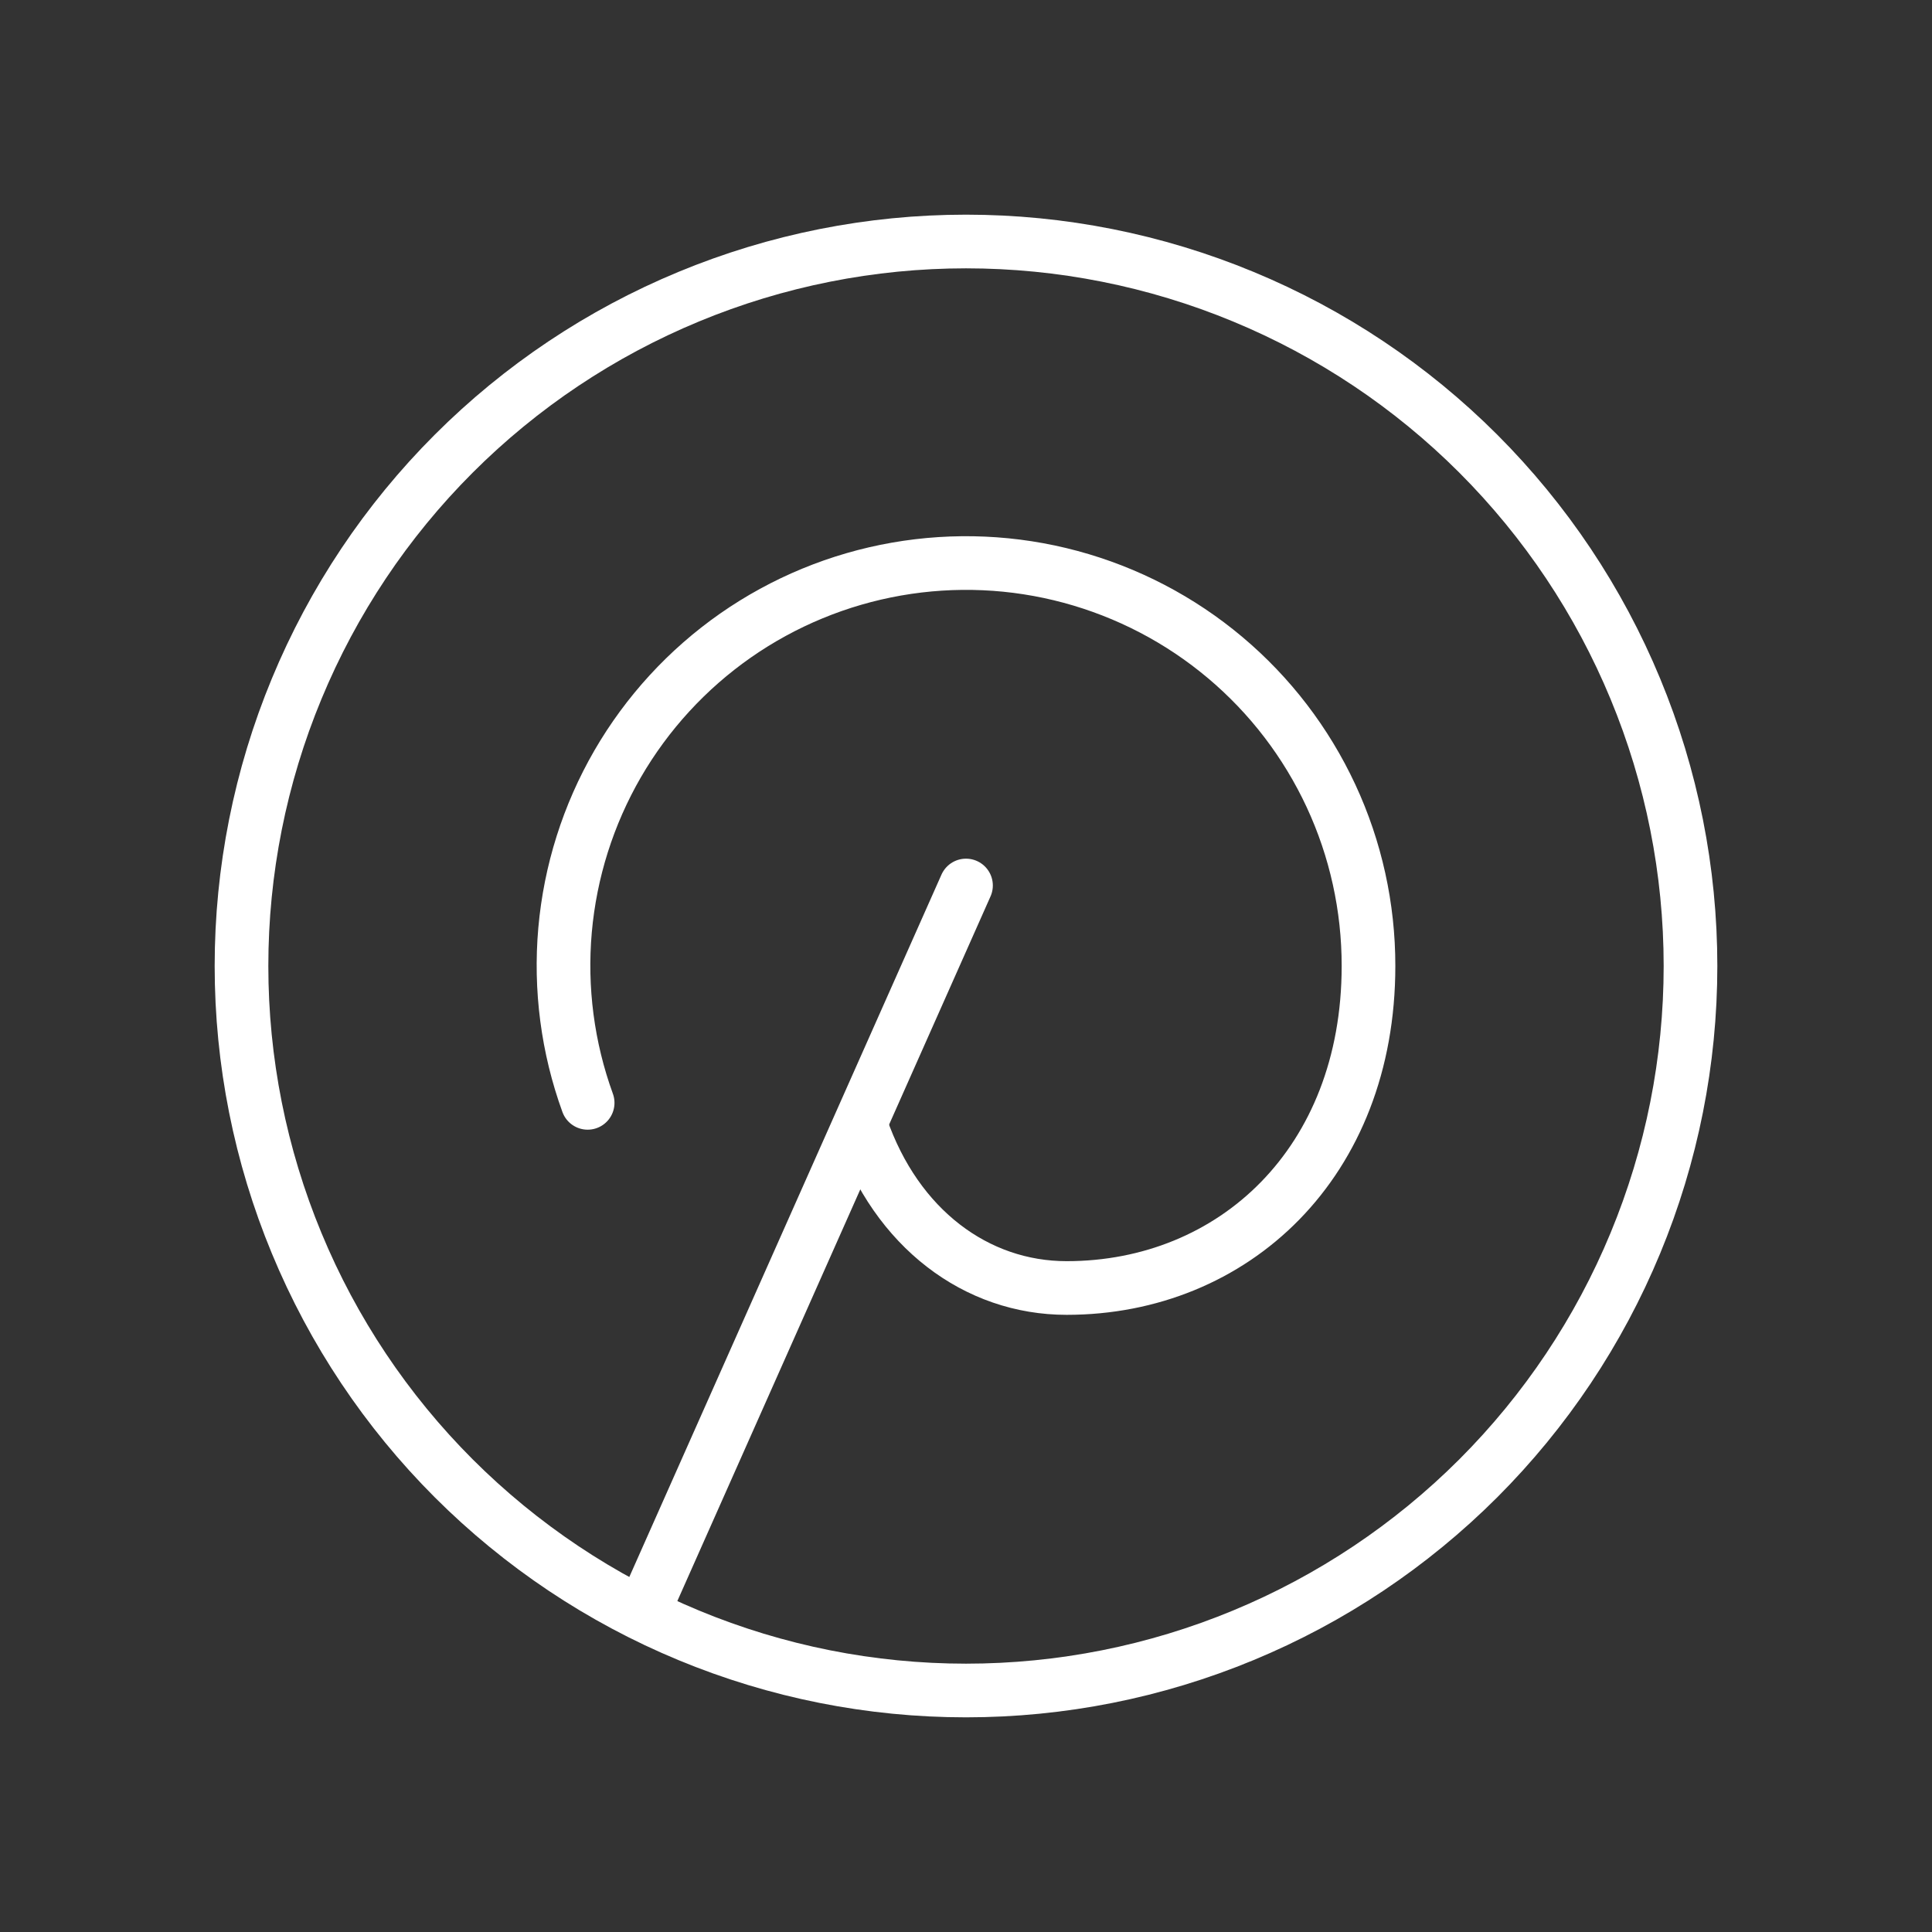 <?xml version="1.0" encoding="UTF-8"?> <svg xmlns="http://www.w3.org/2000/svg" width="36" height="36" viewBox="0 0 36 36" fill="none"><rect x="0" y="0" width="36" height="36" fill="#333333" stroke="none"/><path d="M12 30L18 16.5" stroke="white" stroke-linecap="round" stroke-linejoin="round"></path><path d="M16.05 21C16.706 22.895 18.195 24 19.875 24C22.982 24 25.5 21.669 25.5 18C25.501 16.905 25.263 15.822 24.801 14.829C24.339 13.836 23.666 12.956 22.827 12.251C21.989 11.546 21.006 11.034 19.949 10.749C18.891 10.464 17.784 10.415 16.705 10.604C15.627 10.793 14.602 11.216 13.704 11.843C12.806 12.471 12.057 13.287 11.508 14.235C10.96 15.183 10.626 16.239 10.529 17.331C10.433 18.422 10.576 19.52 10.95 20.55" stroke="white" stroke-linecap="round" stroke-linejoin="round"></path><path d="M4.5 18C4.5 19.773 4.849 21.528 5.528 23.166C6.206 24.804 7.2 26.292 8.454 27.546C9.708 28.799 11.196 29.794 12.834 30.472C14.472 31.151 16.227 31.5 18 31.5C19.773 31.5 21.528 31.151 23.166 30.472C24.804 29.794 26.292 28.799 27.546 27.546C28.799 26.292 29.794 24.804 30.472 23.166C31.151 21.528 31.5 19.773 31.5 18C31.5 16.227 31.151 14.472 30.472 12.834C29.794 11.196 28.799 9.708 27.546 8.454C26.292 7.2 24.804 6.206 23.166 5.528C21.528 4.849 19.773 4.5 18 4.5C16.227 4.5 14.472 4.849 12.834 5.528C11.196 6.206 9.708 7.2 8.454 8.454C7.2 9.708 6.206 11.196 5.528 12.834C4.849 14.472 4.5 16.227 4.5 18Z" stroke="white" stroke-linecap="round" stroke-linejoin="round"></path></svg> 
